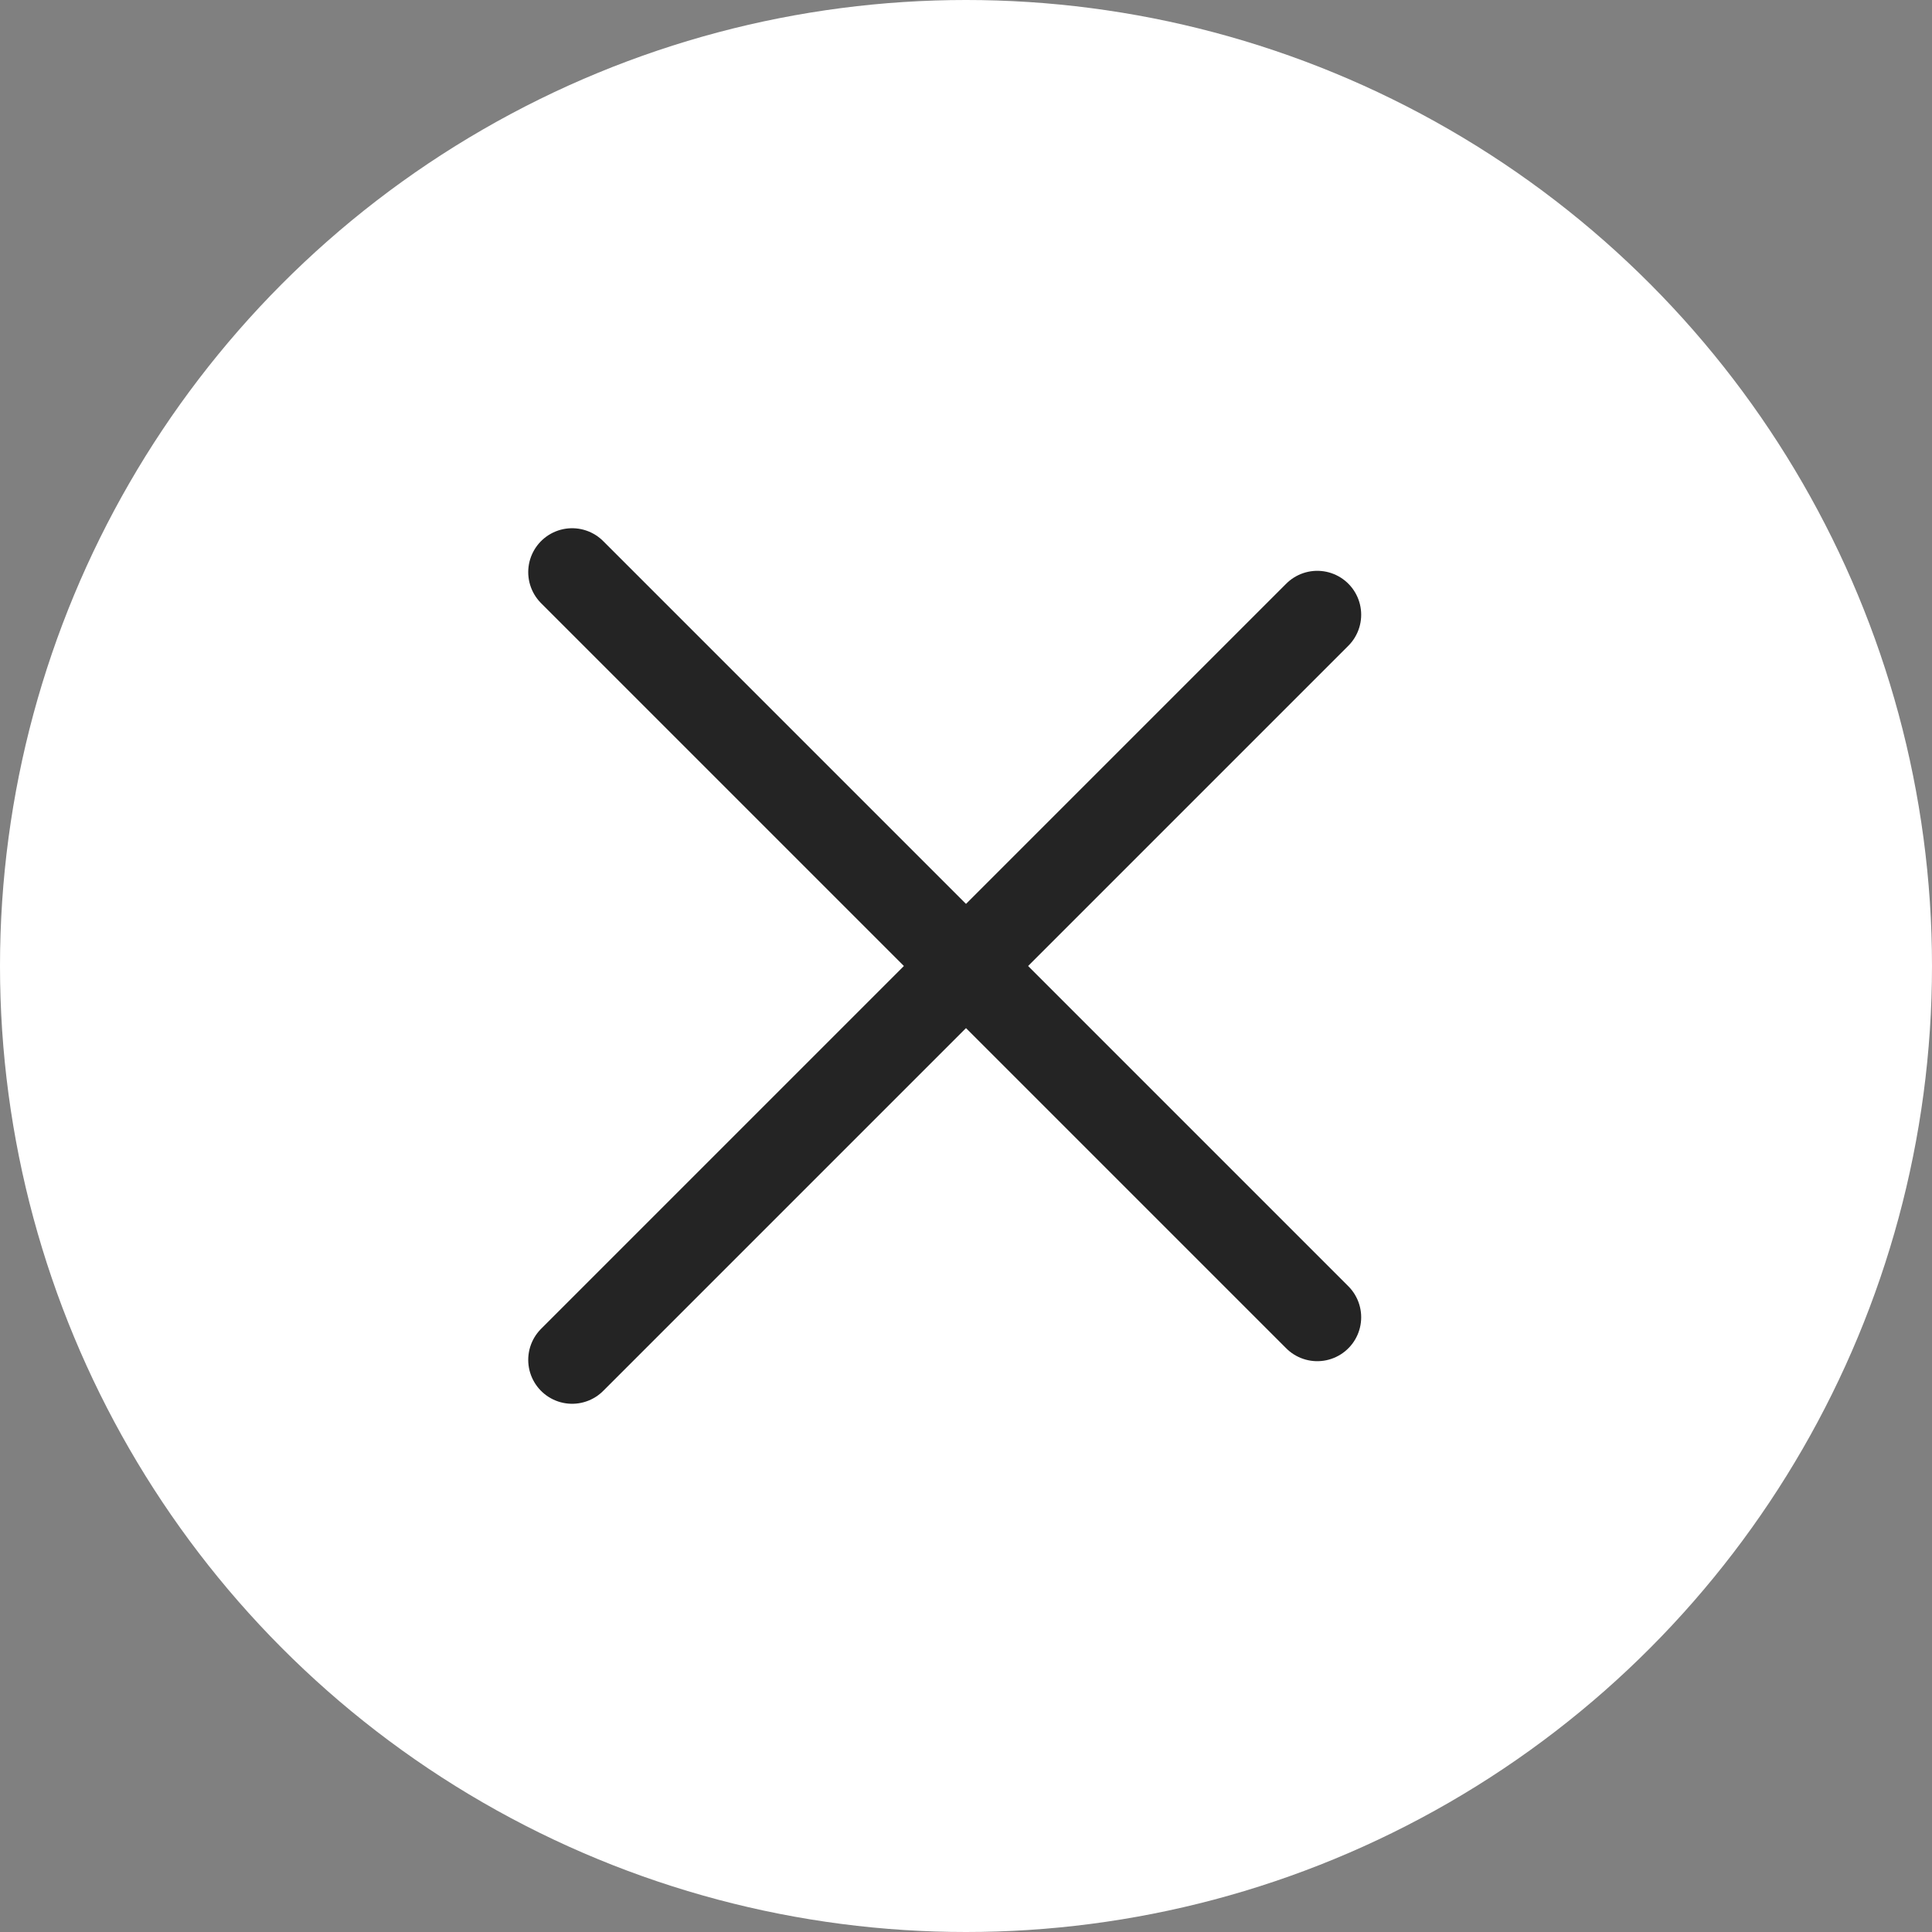 <?xml version="1.0" encoding="UTF-8"?> <svg xmlns="http://www.w3.org/2000/svg" width="22" height="22" viewBox="0 0 22 22" fill="none"><rect x="0" y="0" width="22" height="22" fill="#808080" stroke="none"/><circle cx="11" cy="11" r="11" fill="white"></circle><path d="M15 7L6.515 15.485" stroke="#242424" stroke-linecap="round" stroke-linejoin="round"></path><path d="M15 15L6.515 6.515" stroke="#242424" stroke-linecap="round" stroke-linejoin="round"></path></svg> 
